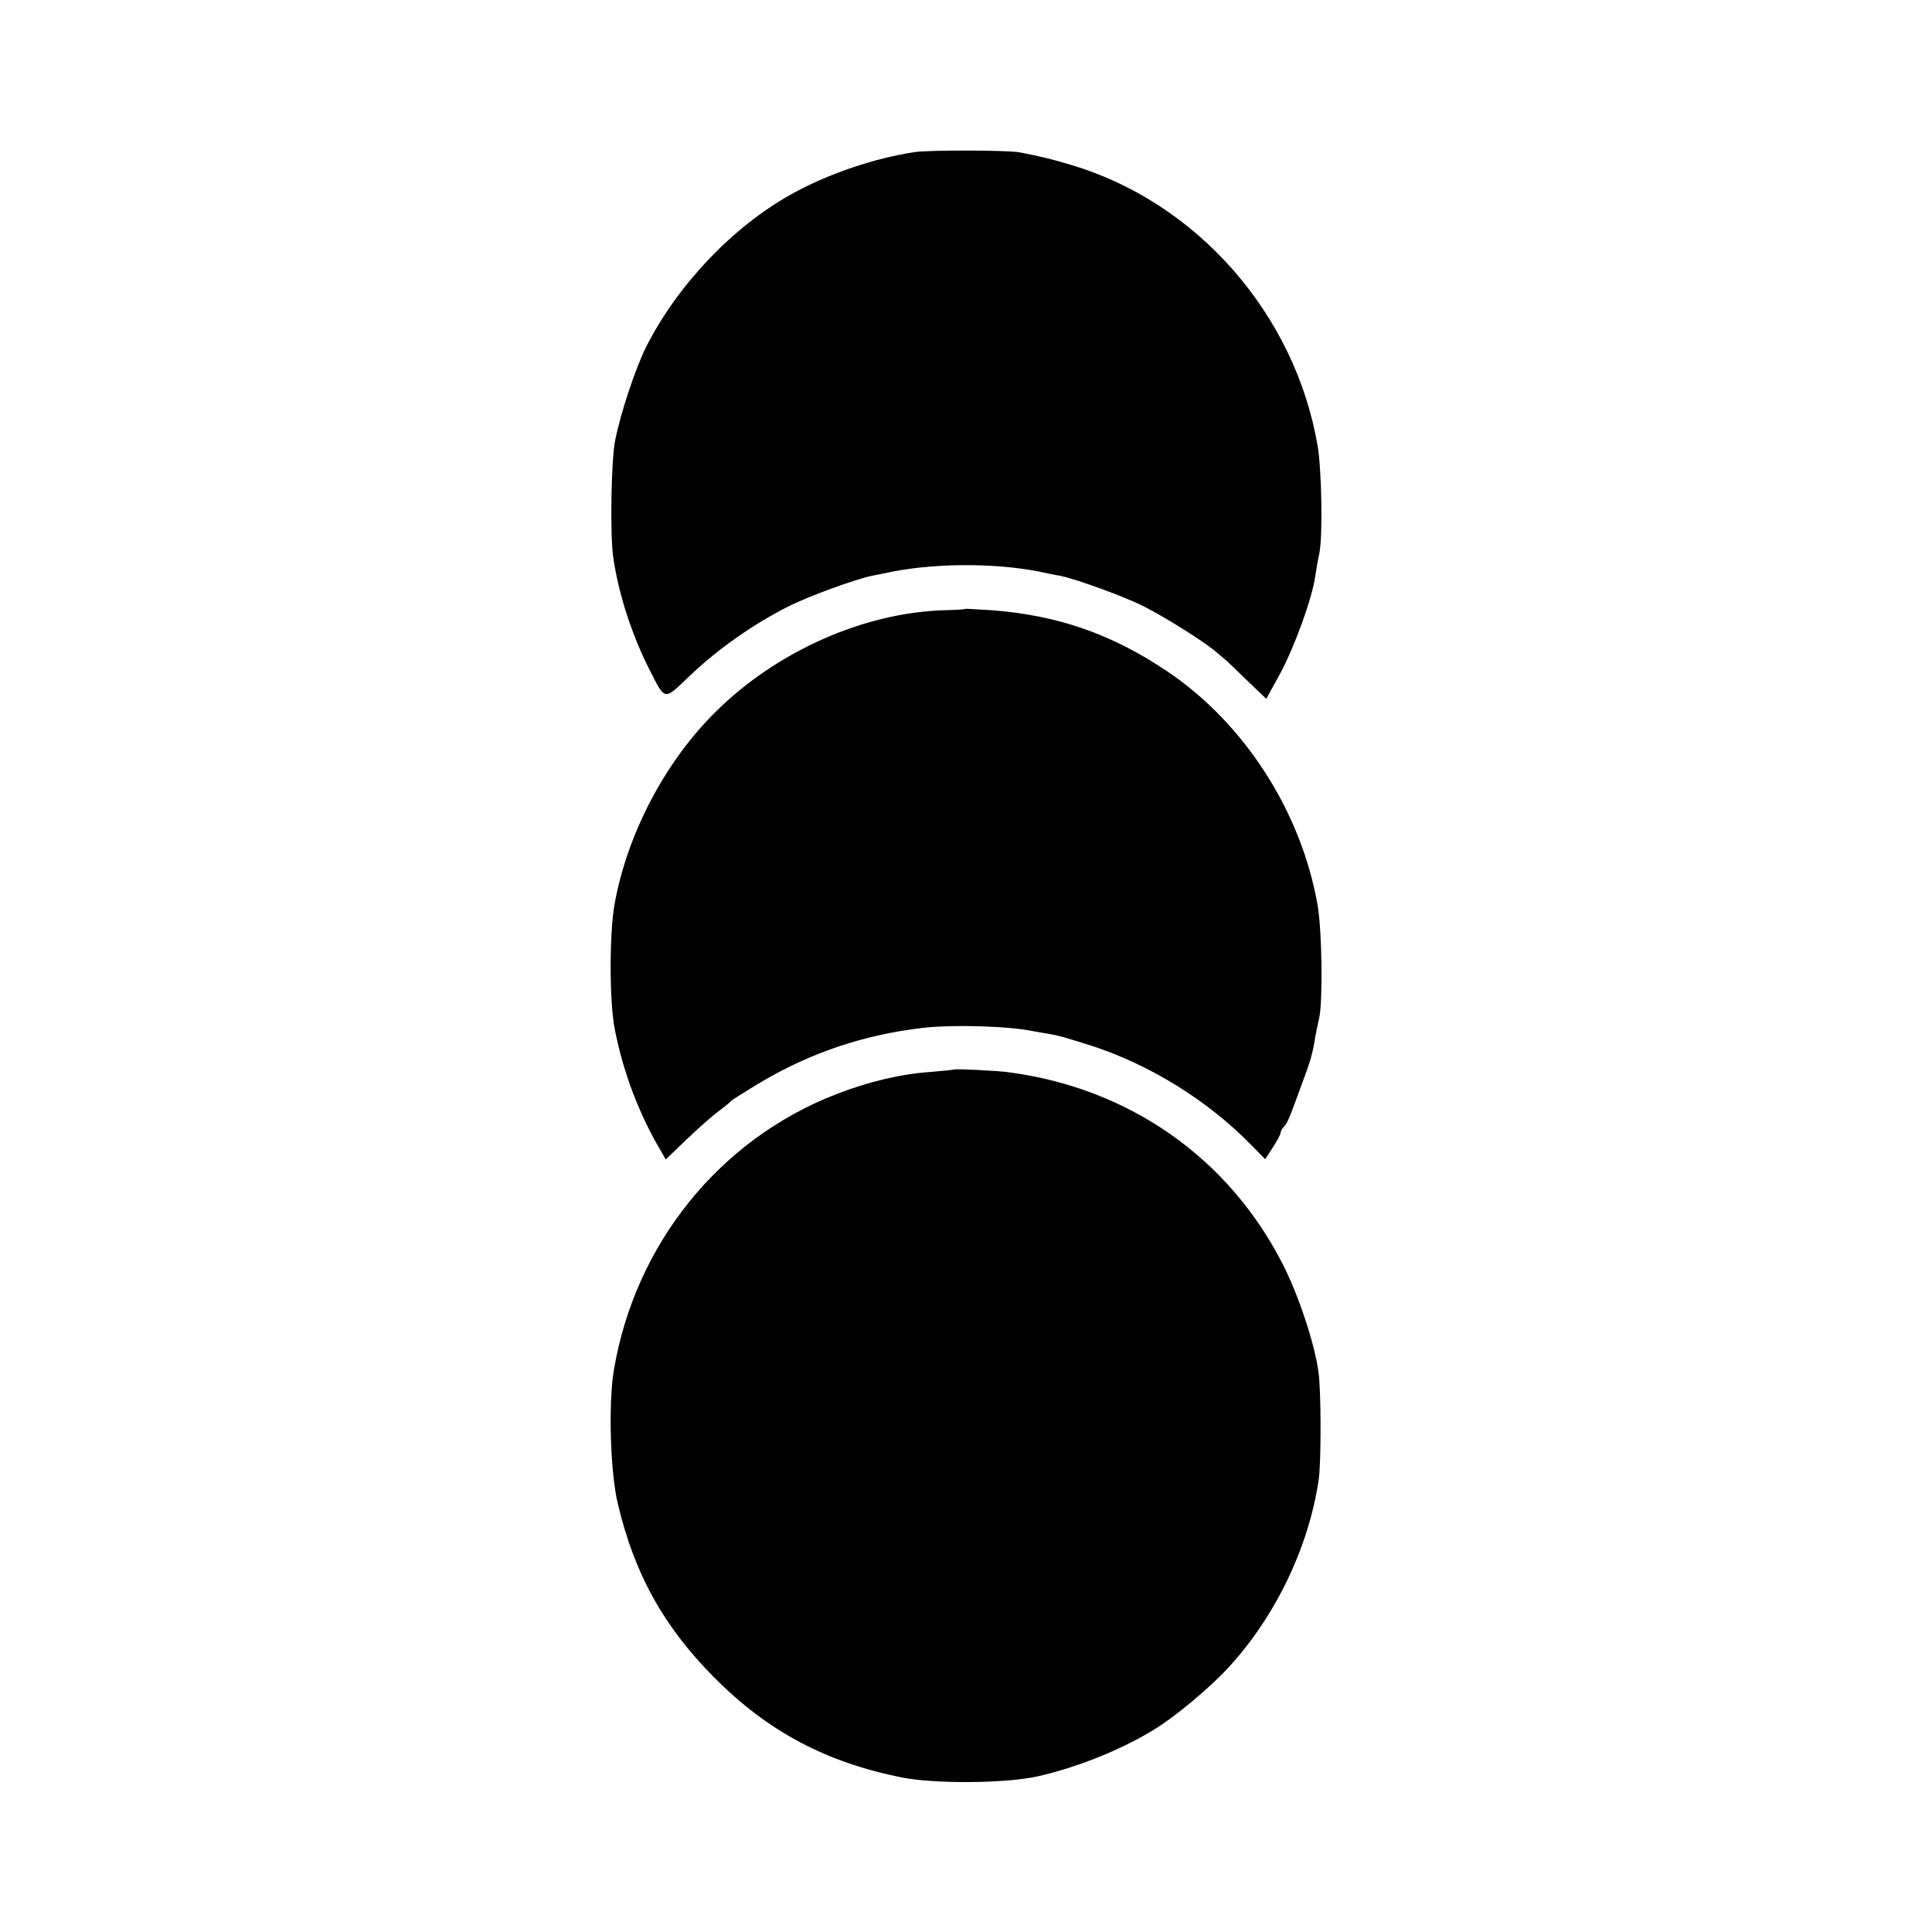 <?xml version="1.0" standalone="no"?>
<!DOCTYPE svg PUBLIC "-//W3C//DTD SVG 20010904//EN"
 "http://www.w3.org/TR/2001/REC-SVG-20010904/DTD/svg10.dtd">
<svg version="1.0" xmlns="http://www.w3.org/2000/svg"
 width="700pt" height="700pt" viewBox="0 0 700 700"
 preserveAspectRatio="xMidYMid meet">
<g transform="translate(0,700) scale(0.1,-0.1)"
fill="#000000" stroke="none">
<path d="M3315 6449 c-148 -22 -318 -80 -450 -154 -212 -118 -413 -331 -525
-554 -38 -77 -92 -239 -111 -336 -15 -73 -19 -345 -7 -425 19 -131 66 -276
128 -400 63 -123 52 -121 154 -24 98 93 228 184 349 245 72 37 247 101 307
113 14 3 34 7 45 9 164 37 392 39 560 6 28 -6 61 -13 75 -15 56 -11 233 -75
302 -110 78 -39 218 -127 263 -165 15 -13 33 -28 40 -34 6 -5 41 -39 77 -74
l66 -63 51 93 c52 97 115 271 126 349 4 25 10 63 15 84 13 60 9 301 -6 391
-82 478 -438 883 -895 1018 -74 22 -104 29 -184 45 -45 8 -324 9 -380 1z"/>
<path d="M3497 4794 c-1 -2 -36 -4 -77 -5 -291 -9 -606 -149 -826 -367 -185
-182 -323 -446 -368 -702 -18 -106 -18 -341 0 -441 27 -145 79 -289 150 -417
l36 -63 76 73 c42 40 95 87 117 103 22 16 42 33 45 37 3 3 50 33 105 66 182
108 375 173 590 198 106 12 304 7 398 -12 12 -2 38 -7 57 -10 37 -6 56 -12
155 -43 212 -69 422 -199 579 -360 l50 -51 28 43 c15 23 28 47 28 53 0 5 5 15
12 22 12 12 17 23 67 160 30 80 36 102 47 167 3 17 9 47 14 68 13 62 10 315
-6 407 -59 339 -265 659 -544 847 -202 136 -398 204 -637 222 -52 3 -95 6 -96
5z"/>
<path d="M3458 3125 c-2 -1 -41 -5 -88 -9 -105 -7 -223 -35 -339 -80 -424
-164 -730 -543 -807 -1001 -20 -120 -13 -367 14 -481 60 -256 167 -449 352
-634 193 -194 403 -305 677 -360 123 -24 376 -22 493 4 146 33 309 99 427 173
72 44 196 148 259 216 172 184 296 439 332 687 9 61 9 322 -1 390 -14 102 -71
274 -127 385 -196 388 -557 642 -995 700 -44 6 -193 13 -197 10z"/>
</g>
</svg>
